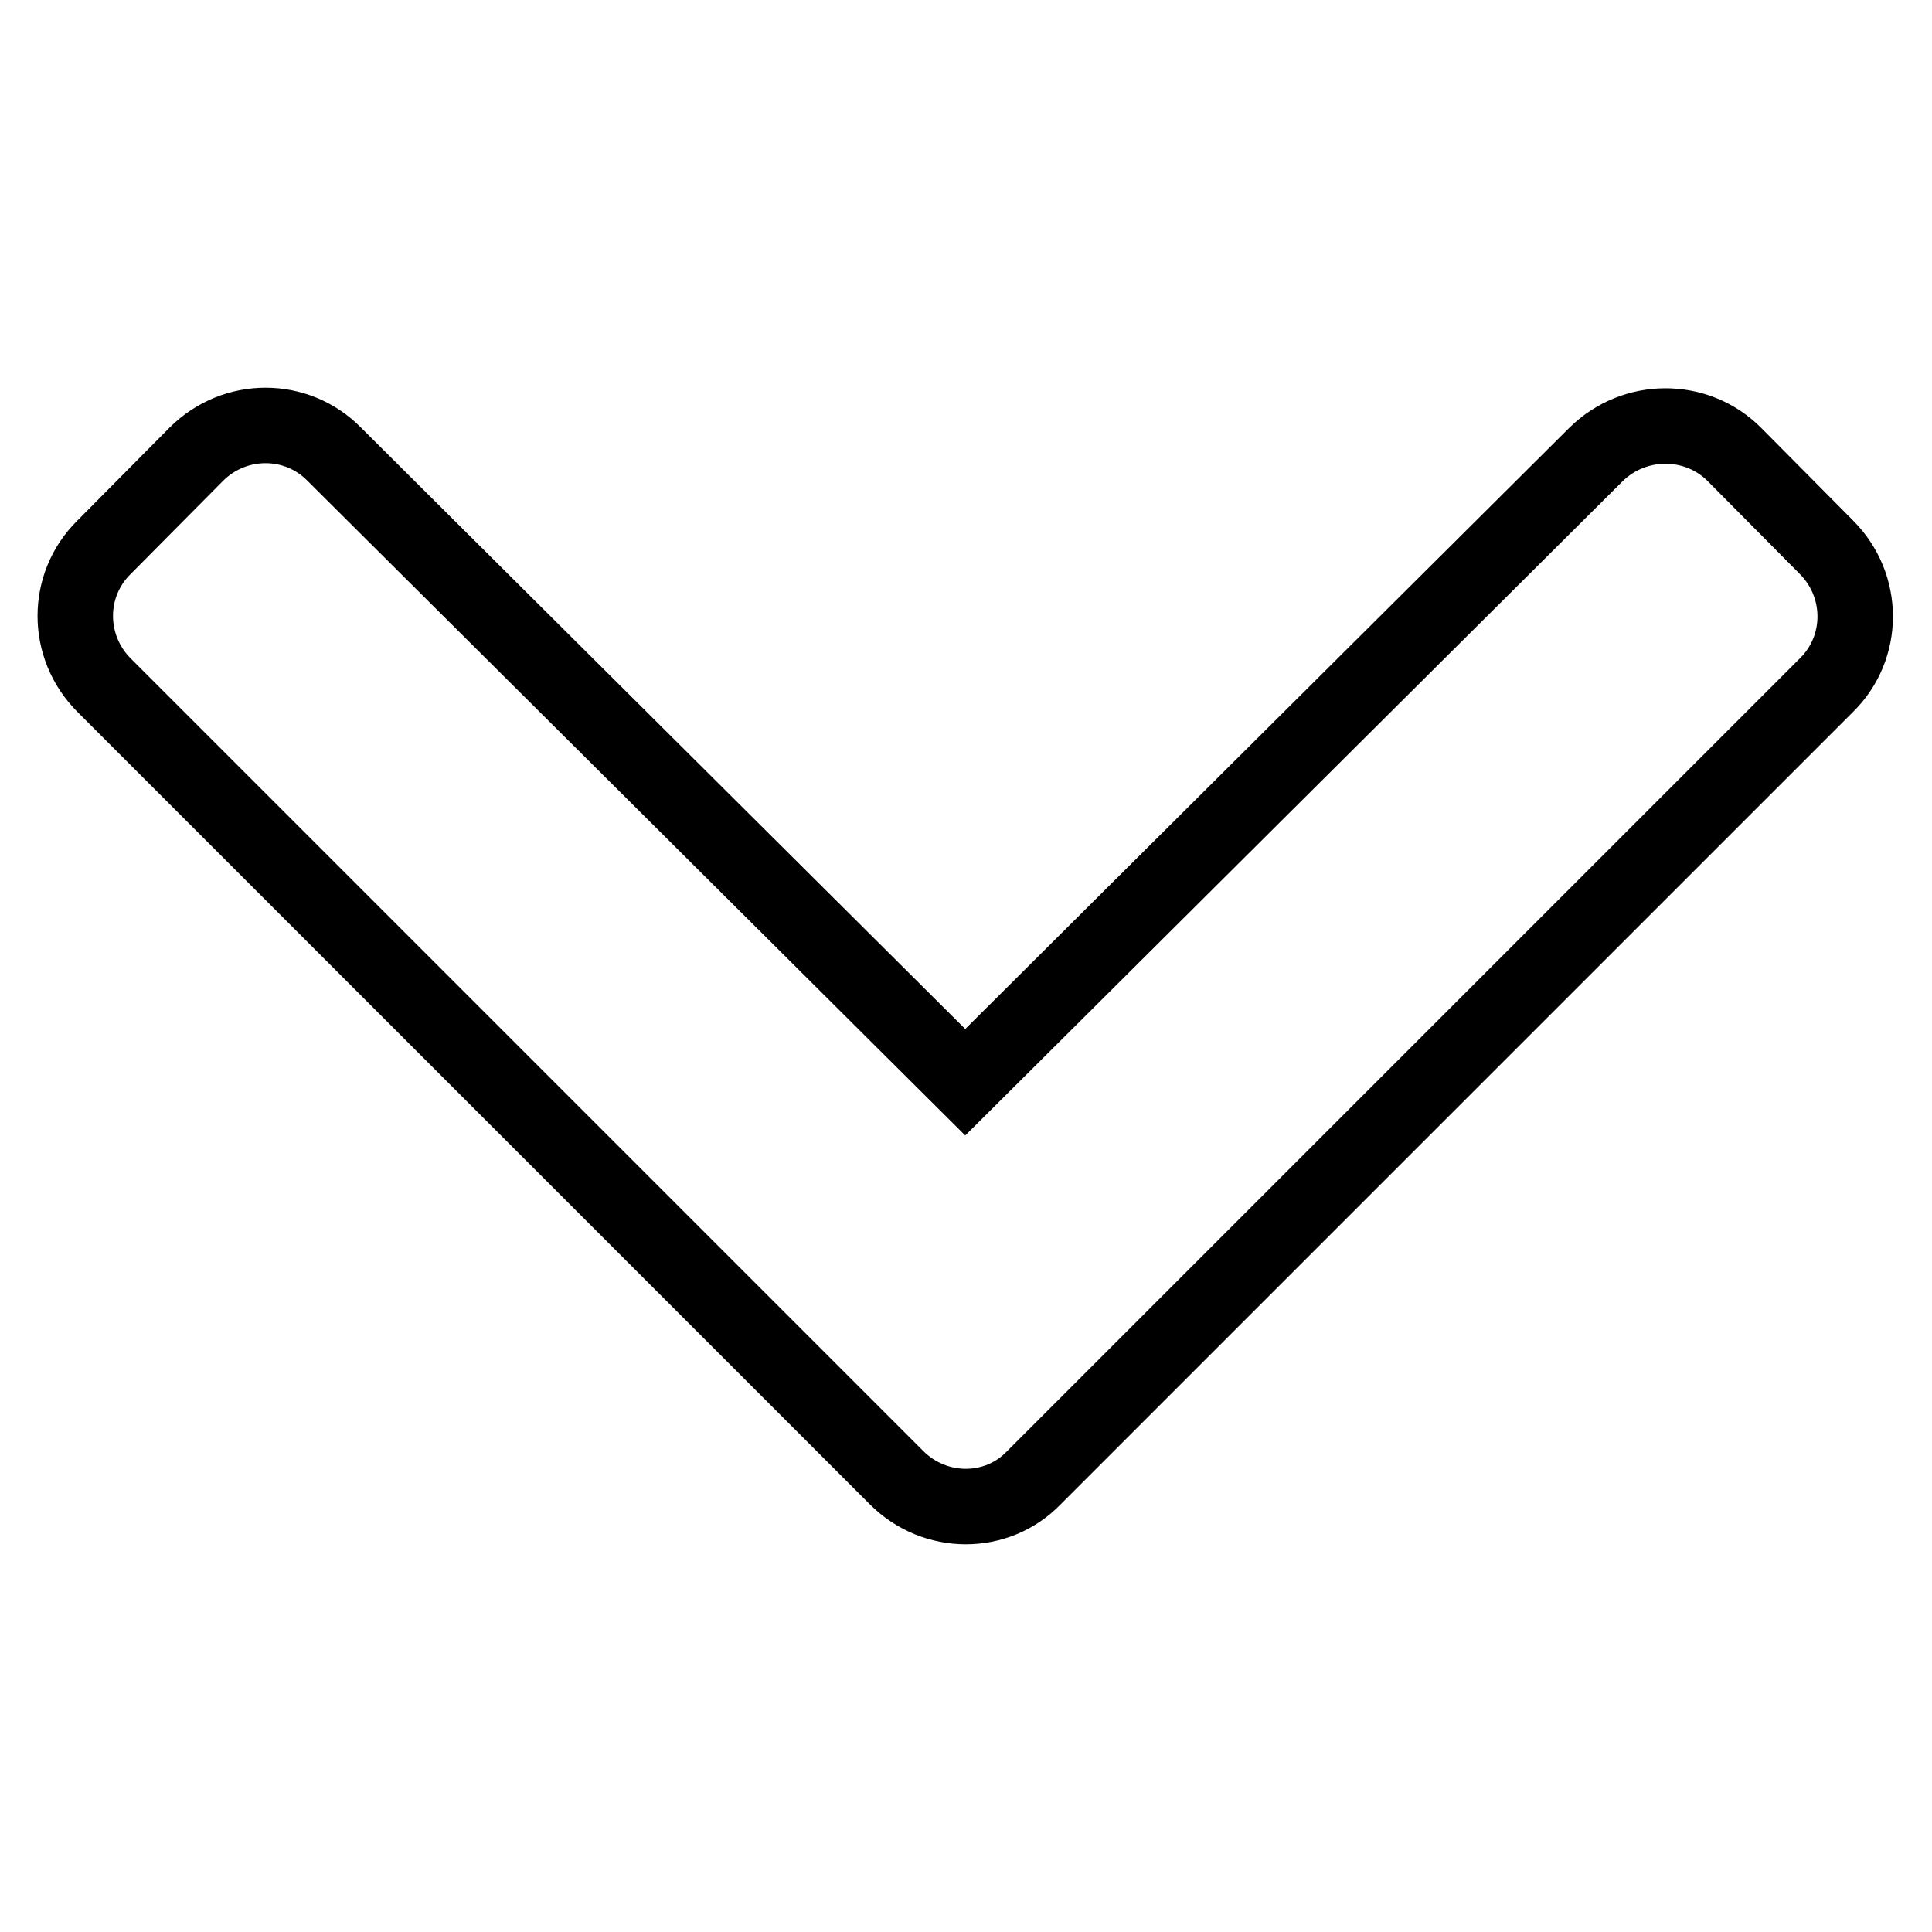 <?xml version="1.0" encoding="utf-8"?>
<!-- Svg Vector Icons : http://www.onlinewebfonts.com/icon -->
<!DOCTYPE svg PUBLIC "-//W3C//DTD SVG 1.1//EN" "http://www.w3.org/Graphics/SVG/1.1/DTD/svg11.dtd">
<svg version="1.1" xmlns="http://www.w3.org/2000/svg" xmlns:xlink="http://www.w3.org/1999/xlink" x="0px" y="0px" viewBox="0 0 256 256" enable-background="new 0 0 256 256" xml:space="preserve">
<g> <path stroke-width="10" fill-opacity="0" stroke="#000000"  d="M118.8,195.8l-105-105c-5.1-5.1-5.1-13.3,0-18.3L26,60.2c5.1-5.1,13.3-5.1,18.3,0l83.6,83.2l83.6-83.2 c5.1-5,13.3-5,18.3,0l12.2,12.3c5.1,5.1,5.1,13.3,0,18.3l-105,105C132.1,200.9,123.9,200.9,118.8,195.8z"/></g>
</svg>